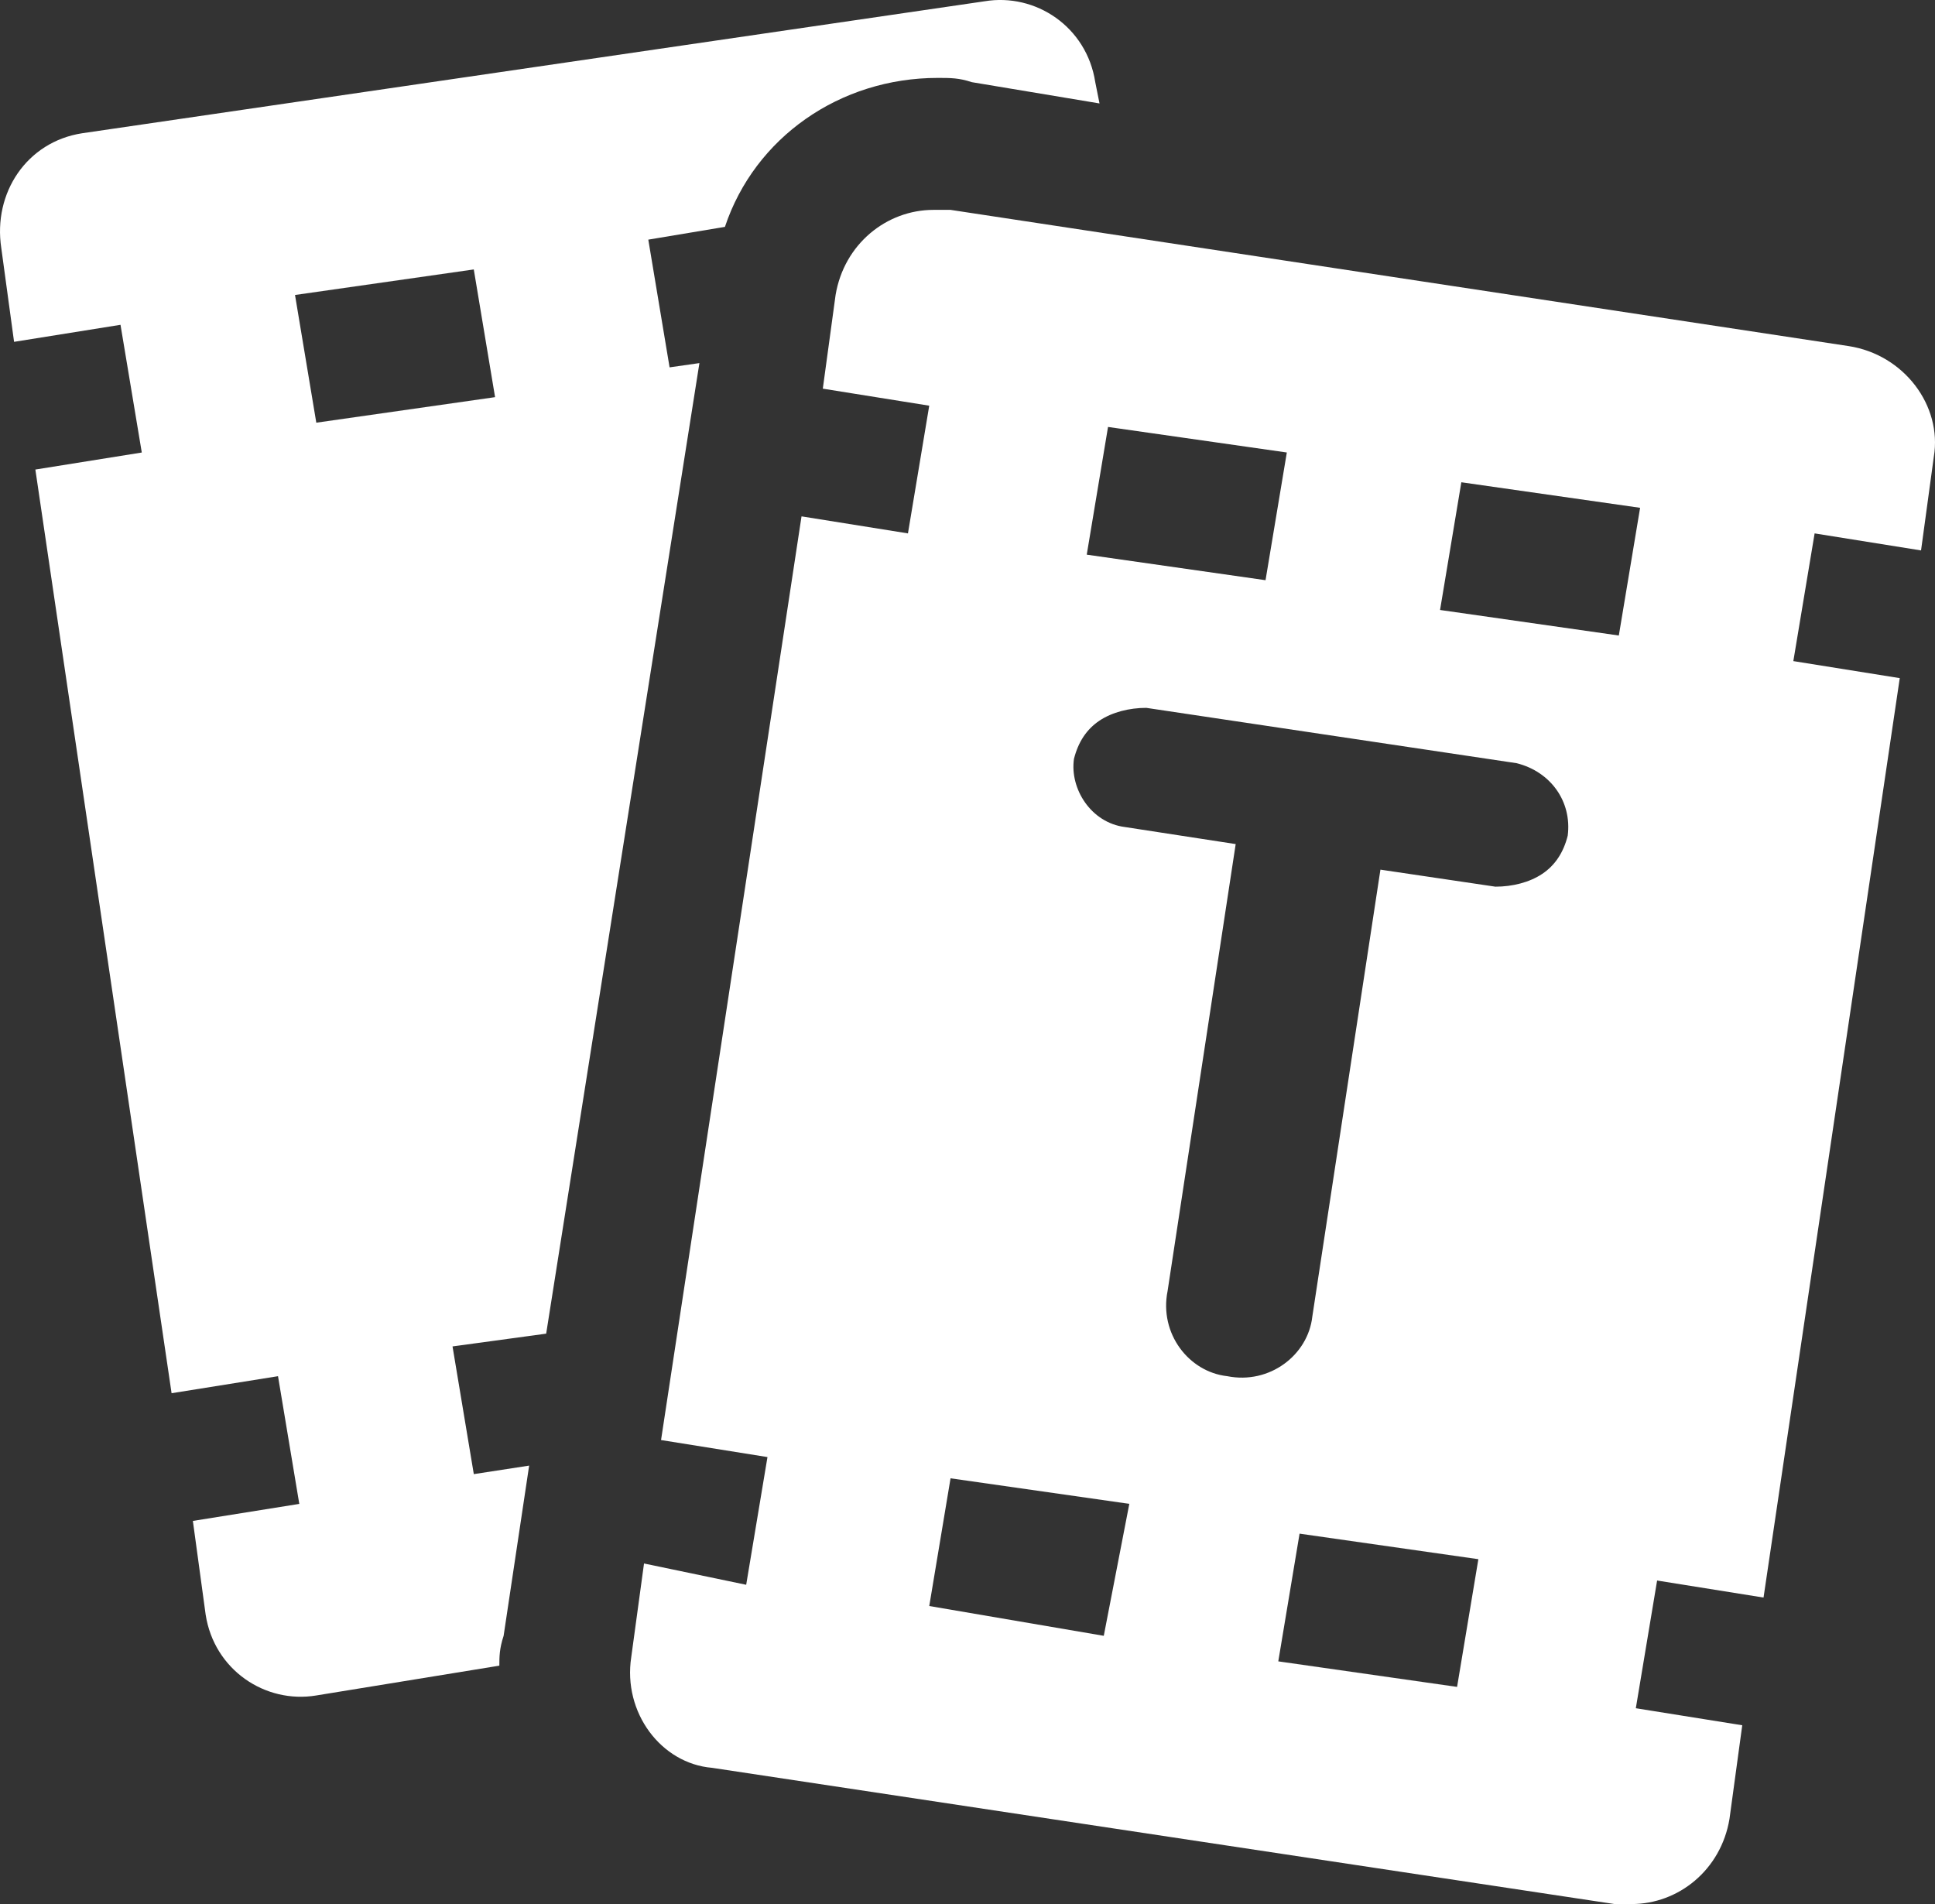 <svg height="787.19" viewBox="0 0 800 787.19" width="800" xmlns="http://www.w3.org/2000/svg"><rect x="0" y="0" width="800" height="787.19" fill="#333333" stroke="none"/><g fill="#fff"><path d="m289.15 150.12-12.32 1.76-8.8-52.8 31.68-5.28c12.32-36.96 47.52-61.59 87.99-61.59 5.28 0 8.8 0 14.08 1.76l52.8 8.8-1.76-8.8c-3.52-22.88-24.64-36.96-45.76-33.44l-373.08 54.56c-22.88 3.52-36.96 24.64-33.44 47.52l5.28 38.72 44-7.04 8.8 52.8-44 7.04 56.32 381.89 44-7.04 8.8 52.8-44 7.04 5.28 38.72c3.52 22.88 24.64 36.96 45.76 33.44l75.67-12.32c0-3.52 0-7.04 1.76-12.32l10.56-70.39-22.88 3.52-8.8-52.8 38.72-5.28 63.35-401.25zm-158.38 24.64-8.8-52.8 73.91-10.56 8.8 52.8z"/><path d="m764.31 143.09-371.33-56.32h-7.04c-19.36 0-36.96 14.08-40.48 35.2l-5.28 38.72 44 7.04-8.8 52.8-44-7.04-58.08 381.89 44 7.04-8.8 52.8-42.24-8.8-5.28 38.72c-3.52 22.88 12.32 44 33.44 45.76l373.09 56.32h7.04c19.36 0 36.96-14.08 40.48-35.2l5.28-38.72-44-7.04 8.8-52.8 44 7.04 56.32-380.13-44-7.04 8.8-52.8 44 7.04 5.28-38.72c3.52-21.12-12.32-42.24-35.2-45.76zm-306.21 33.43 73.92 10.56-8.8 52.8-73.92-10.56zm-1.76 499.8-72.15-12.32 8.8-52.8 73.91 10.56zm146.07 21.12-73.92-10.56 8.8-52.8 73.92 10.56zm45.75-351.97c-1.76 7.04-5.28 12.32-10.56 15.84s-12.32 5.28-19.36 5.28l-47.52-7.04-28.16 184.78c-1.76 15.84-17.6 28.16-35.2 24.64-15.84-1.76-28.16-17.6-24.64-35.2l28.16-184.79-45.75-7.04c-14.08-1.76-22.88-15.84-21.12-28.16 1.76-7.04 5.28-12.32 10.56-15.84s12.32-5.28 19.36-5.28l153.11 22.88c14.08 3.52 22.88 15.84 21.12 29.92zm21.12-82.72-73.91-10.56 8.8-52.8 73.91 10.56z"/></g></svg>